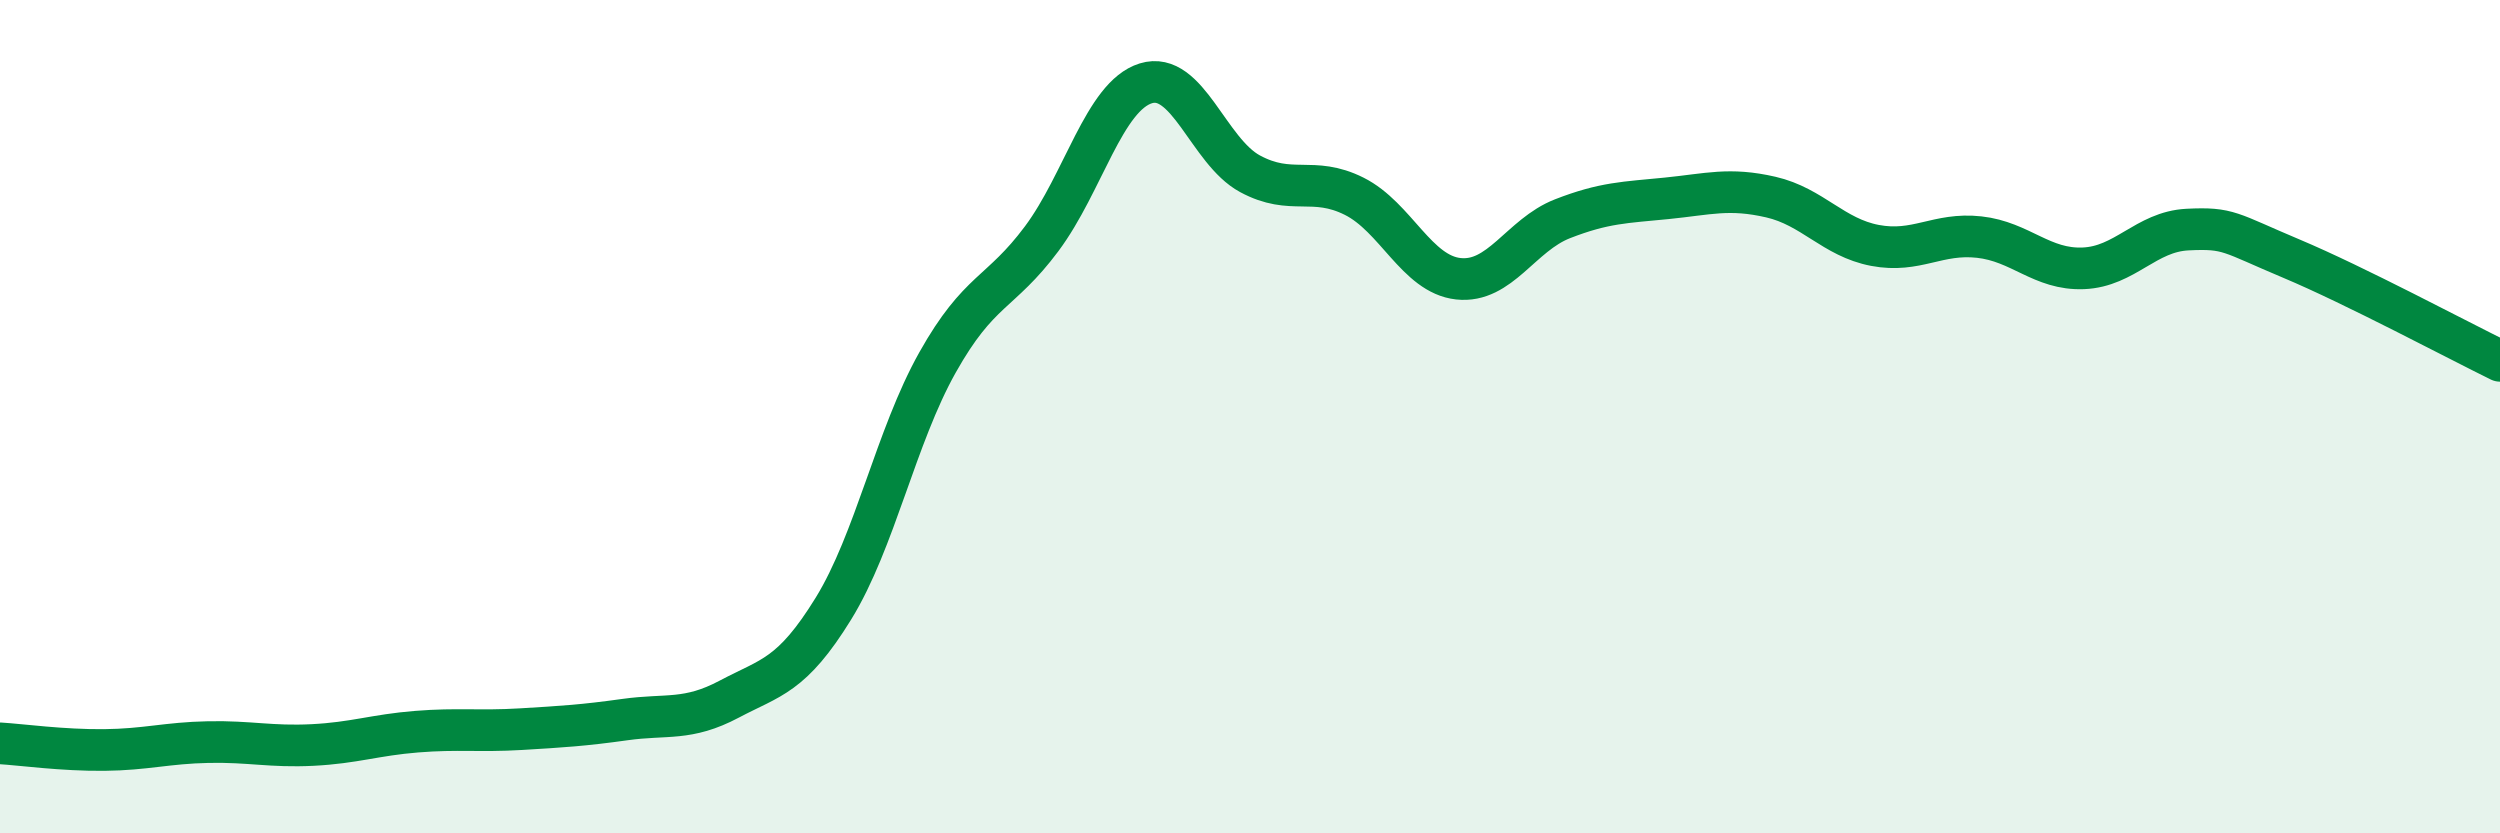 
    <svg width="60" height="20" viewBox="0 0 60 20" xmlns="http://www.w3.org/2000/svg">
      <path
        d="M 0,17.84 C 0.5,17.87 1.5,18.01 2.5,18 C 3.5,17.99 4,17.83 5,17.81 C 6,17.79 6.5,17.93 7.5,17.88 C 8.5,17.83 9,17.64 10,17.56 C 11,17.48 11.5,17.56 12.5,17.5 C 13.5,17.44 14,17.41 15,17.27 C 16,17.13 16.5,17.31 17.5,16.78 C 18.5,16.25 19,16.23 20,14.61 C 21,12.99 21.5,10.48 22.5,8.7 C 23.5,6.92 24,7.07 25,5.73 C 26,4.39 26.5,2.31 27.5,2 C 28.5,1.69 29,3.63 30,4.17 C 31,4.71 31.5,4.21 32.5,4.71 C 33.5,5.21 34,6.58 35,6.69 C 36,6.8 36.5,5.64 37.5,5.25 C 38.5,4.86 39,4.86 40,4.76 C 41,4.66 41.5,4.5 42.5,4.73 C 43.5,4.96 44,5.7 45,5.89 C 46,6.08 46.5,5.58 47.5,5.69 C 48.5,5.8 49,6.48 50,6.44 C 51,6.4 51.5,5.56 52.5,5.51 C 53.5,5.46 53.5,5.58 55,6.21 C 56.5,6.84 59,8.17 60,8.66L60 20L0 20Z"
        fill="#008740"
        opacity="0.1"
        stroke-linecap="round"
        stroke-linejoin="round"
      />
      <path
        d="M 0,17.84 C 0.5,17.87 1.5,18.01 2.5,18 C 3.5,17.99 4,17.83 5,17.81 C 6,17.79 6.5,17.93 7.5,17.88 C 8.5,17.83 9,17.64 10,17.56 C 11,17.48 11.5,17.56 12.5,17.5 C 13.5,17.44 14,17.41 15,17.27 C 16,17.13 16.5,17.31 17.5,16.78 C 18.5,16.25 19,16.23 20,14.61 C 21,12.99 21.5,10.48 22.5,8.7 C 23.5,6.92 24,7.07 25,5.73 C 26,4.39 26.5,2.31 27.5,2 C 28.5,1.69 29,3.63 30,4.17 C 31,4.71 31.5,4.21 32.5,4.71 C 33.5,5.21 34,6.58 35,6.69 C 36,6.8 36.5,5.64 37.5,5.25 C 38.5,4.86 39,4.86 40,4.76 C 41,4.66 41.5,4.5 42.5,4.73 C 43.5,4.96 44,5.7 45,5.89 C 46,6.08 46.5,5.58 47.5,5.69 C 48.5,5.8 49,6.48 50,6.44 C 51,6.4 51.5,5.56 52.5,5.51 C 53.5,5.46 53.5,5.58 55,6.21 C 56.5,6.84 59,8.17 60,8.66"
        stroke="#008740"
        stroke-width="1"
        fill="none"
        stroke-linecap="round"
        stroke-linejoin="round"
      />
    </svg>
  